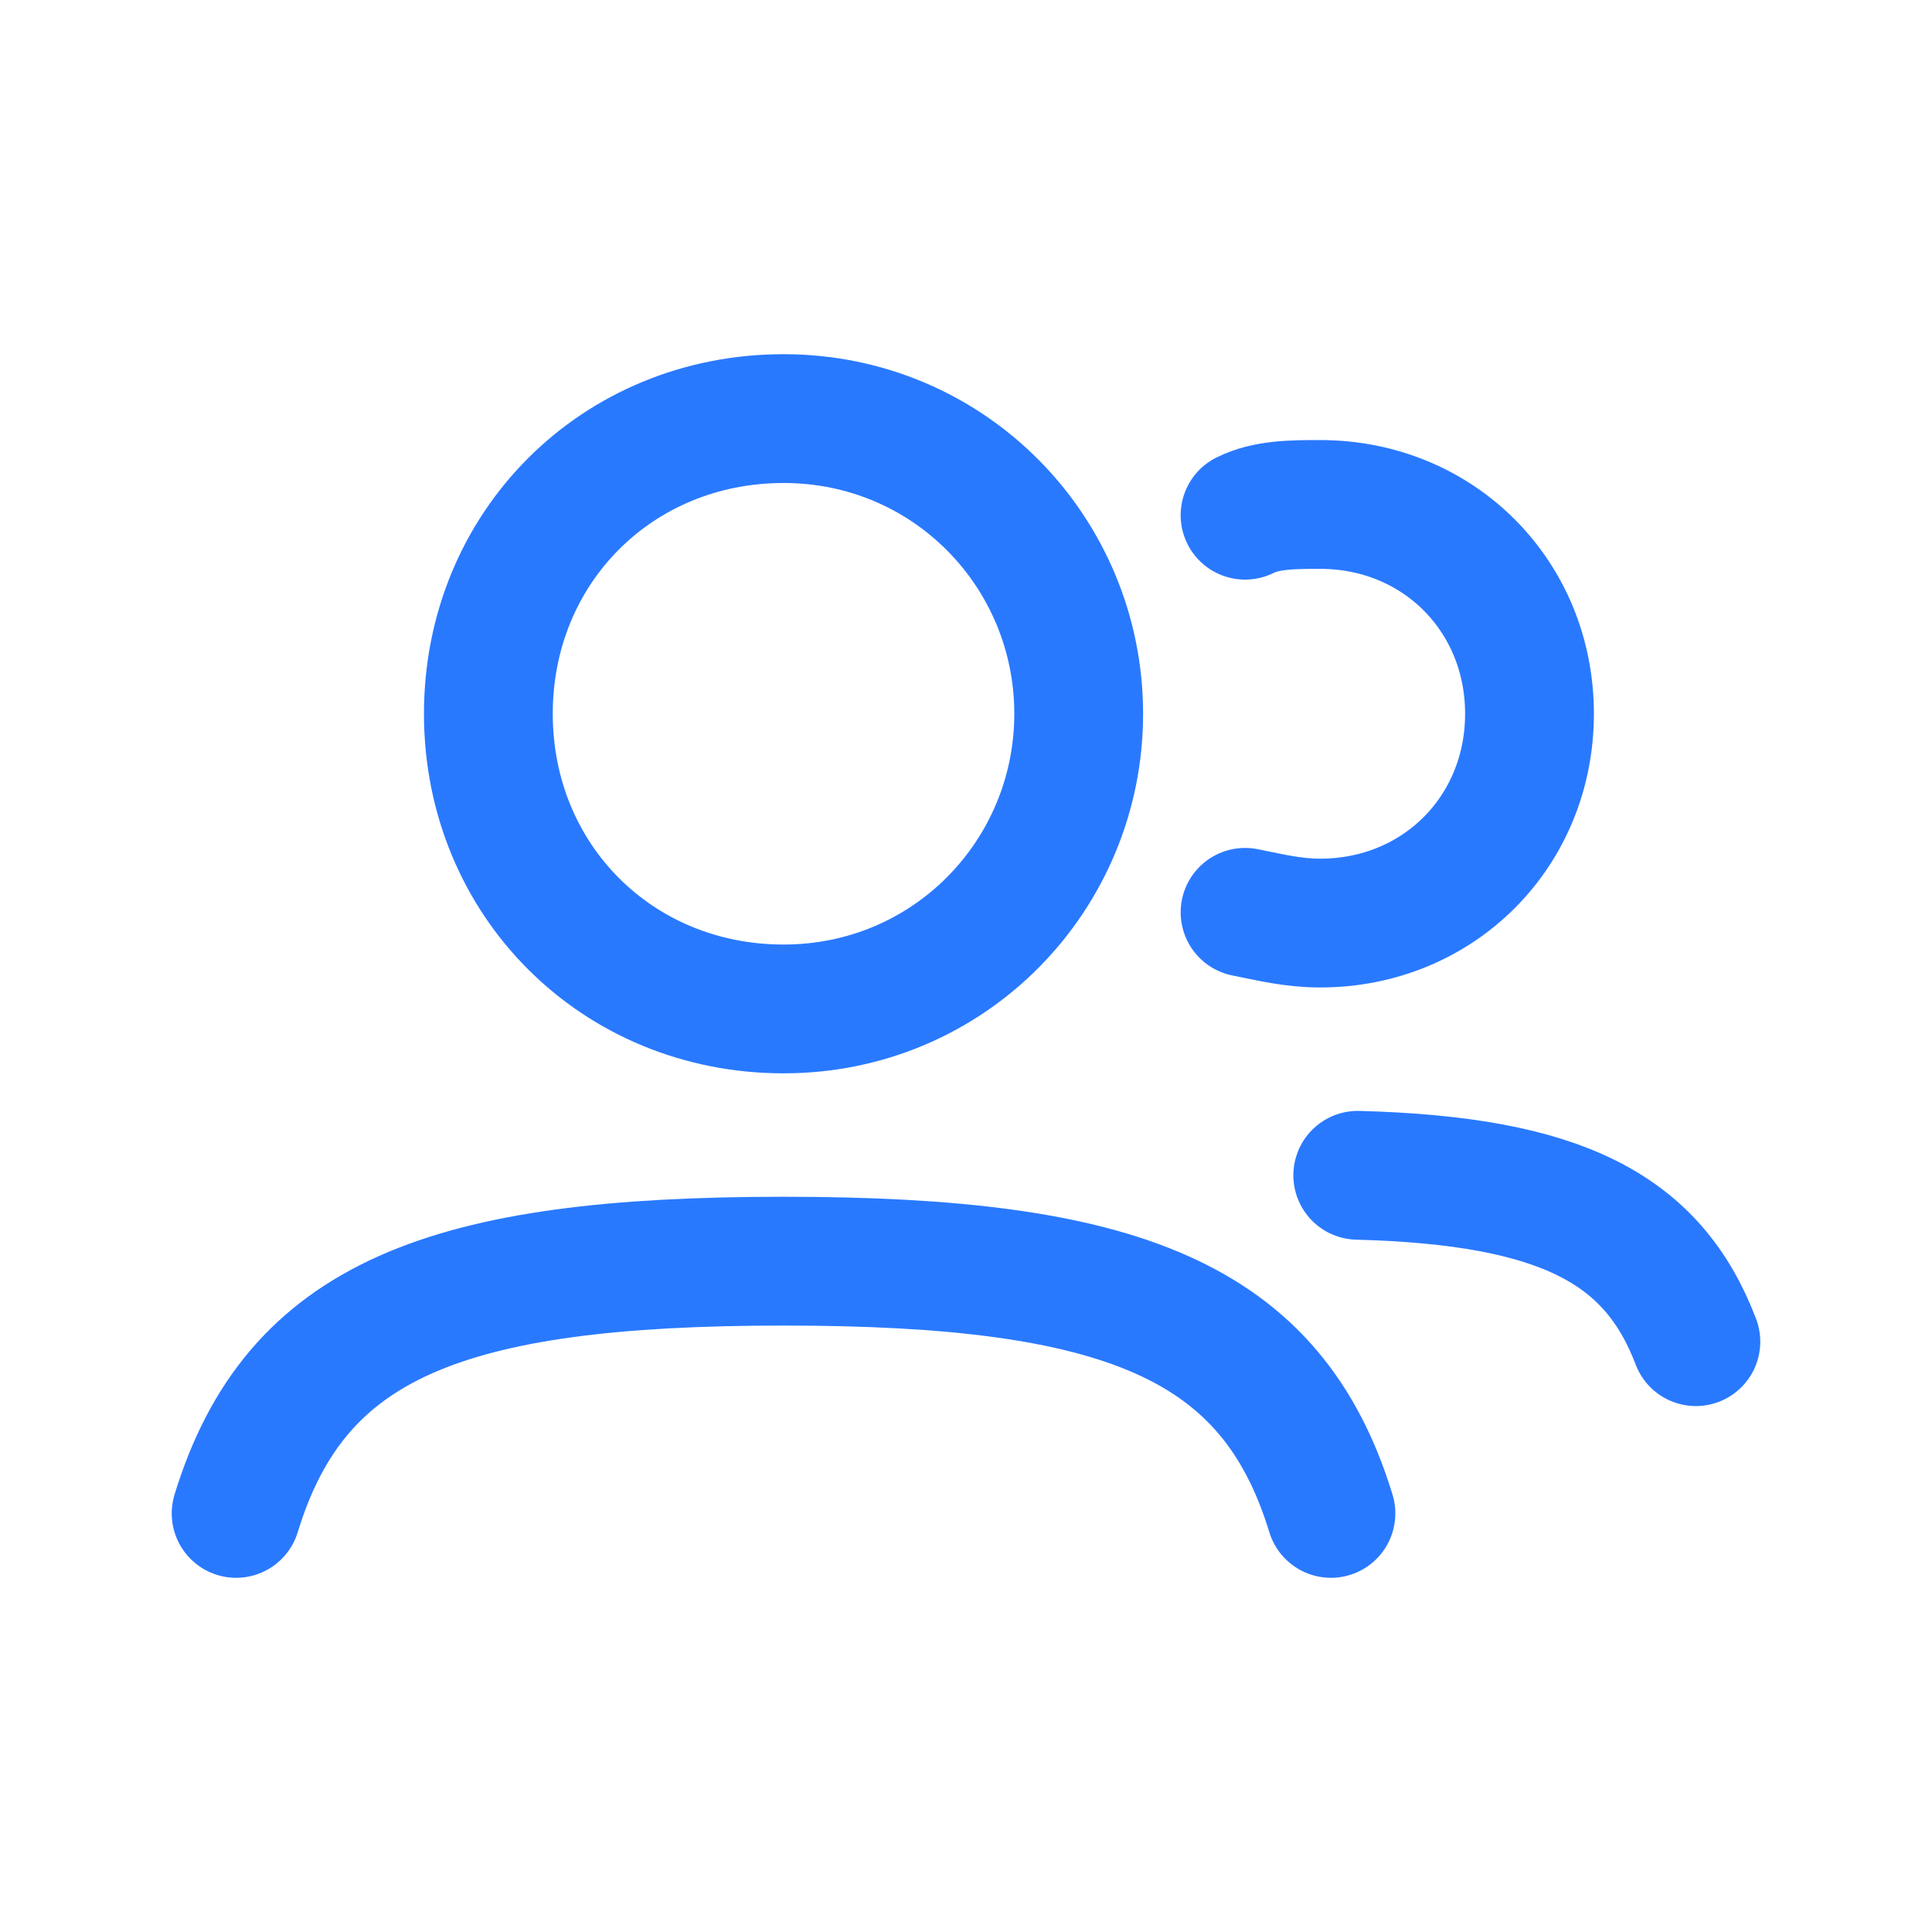 <?xml version="1.0" encoding="utf-8"?>
<!-- Generator: Adobe Illustrator 28.0.0, SVG Export Plug-In . SVG Version: 6.00 Build 0)  -->
<svg version="1.1" id="Capa_1" xmlns="http://www.w3.org/2000/svg" xmlns:xlink="http://www.w3.org/1999/xlink" x="0px" y="0px"
	 viewBox="0 0 36 36" style="enable-background:new 0 0 36 36;" xml:space="preserve">
<style type="text/css">
	.st0{fill:none;stroke:#2979FF;stroke-width:2.4;stroke-linecap:round;stroke-linejoin:round;}
</style>
<g>
	<path class="st0" d="M23.2,9.6c0.4-0.2,0.9-0.2,1.4-0.2c2.2,0,3.9,1.7,3.9,3.9c0,2.2-1.7,3.9-3.9,3.9c-0.5,0-0.9-0.1-1.4-0.2"/>
	<path class="st0" d="M4.4,28.2c1.1-3.6,3.9-4.7,10.2-4.7c6.3,0,9.1,1.1,10.2,4.7"/>
	<path class="st0" d="M25.3,21.9c3.8,0.1,5.5,1,6.3,3.1"/>
	<path class="st0" d="M20.1,13.3c0,3-2.4,5.5-5.5,5.5s-5.5-2.4-5.5-5.5s2.4-5.5,5.5-5.5S20.1,10.3,20.1,13.3z"/>
</g>
</svg>
